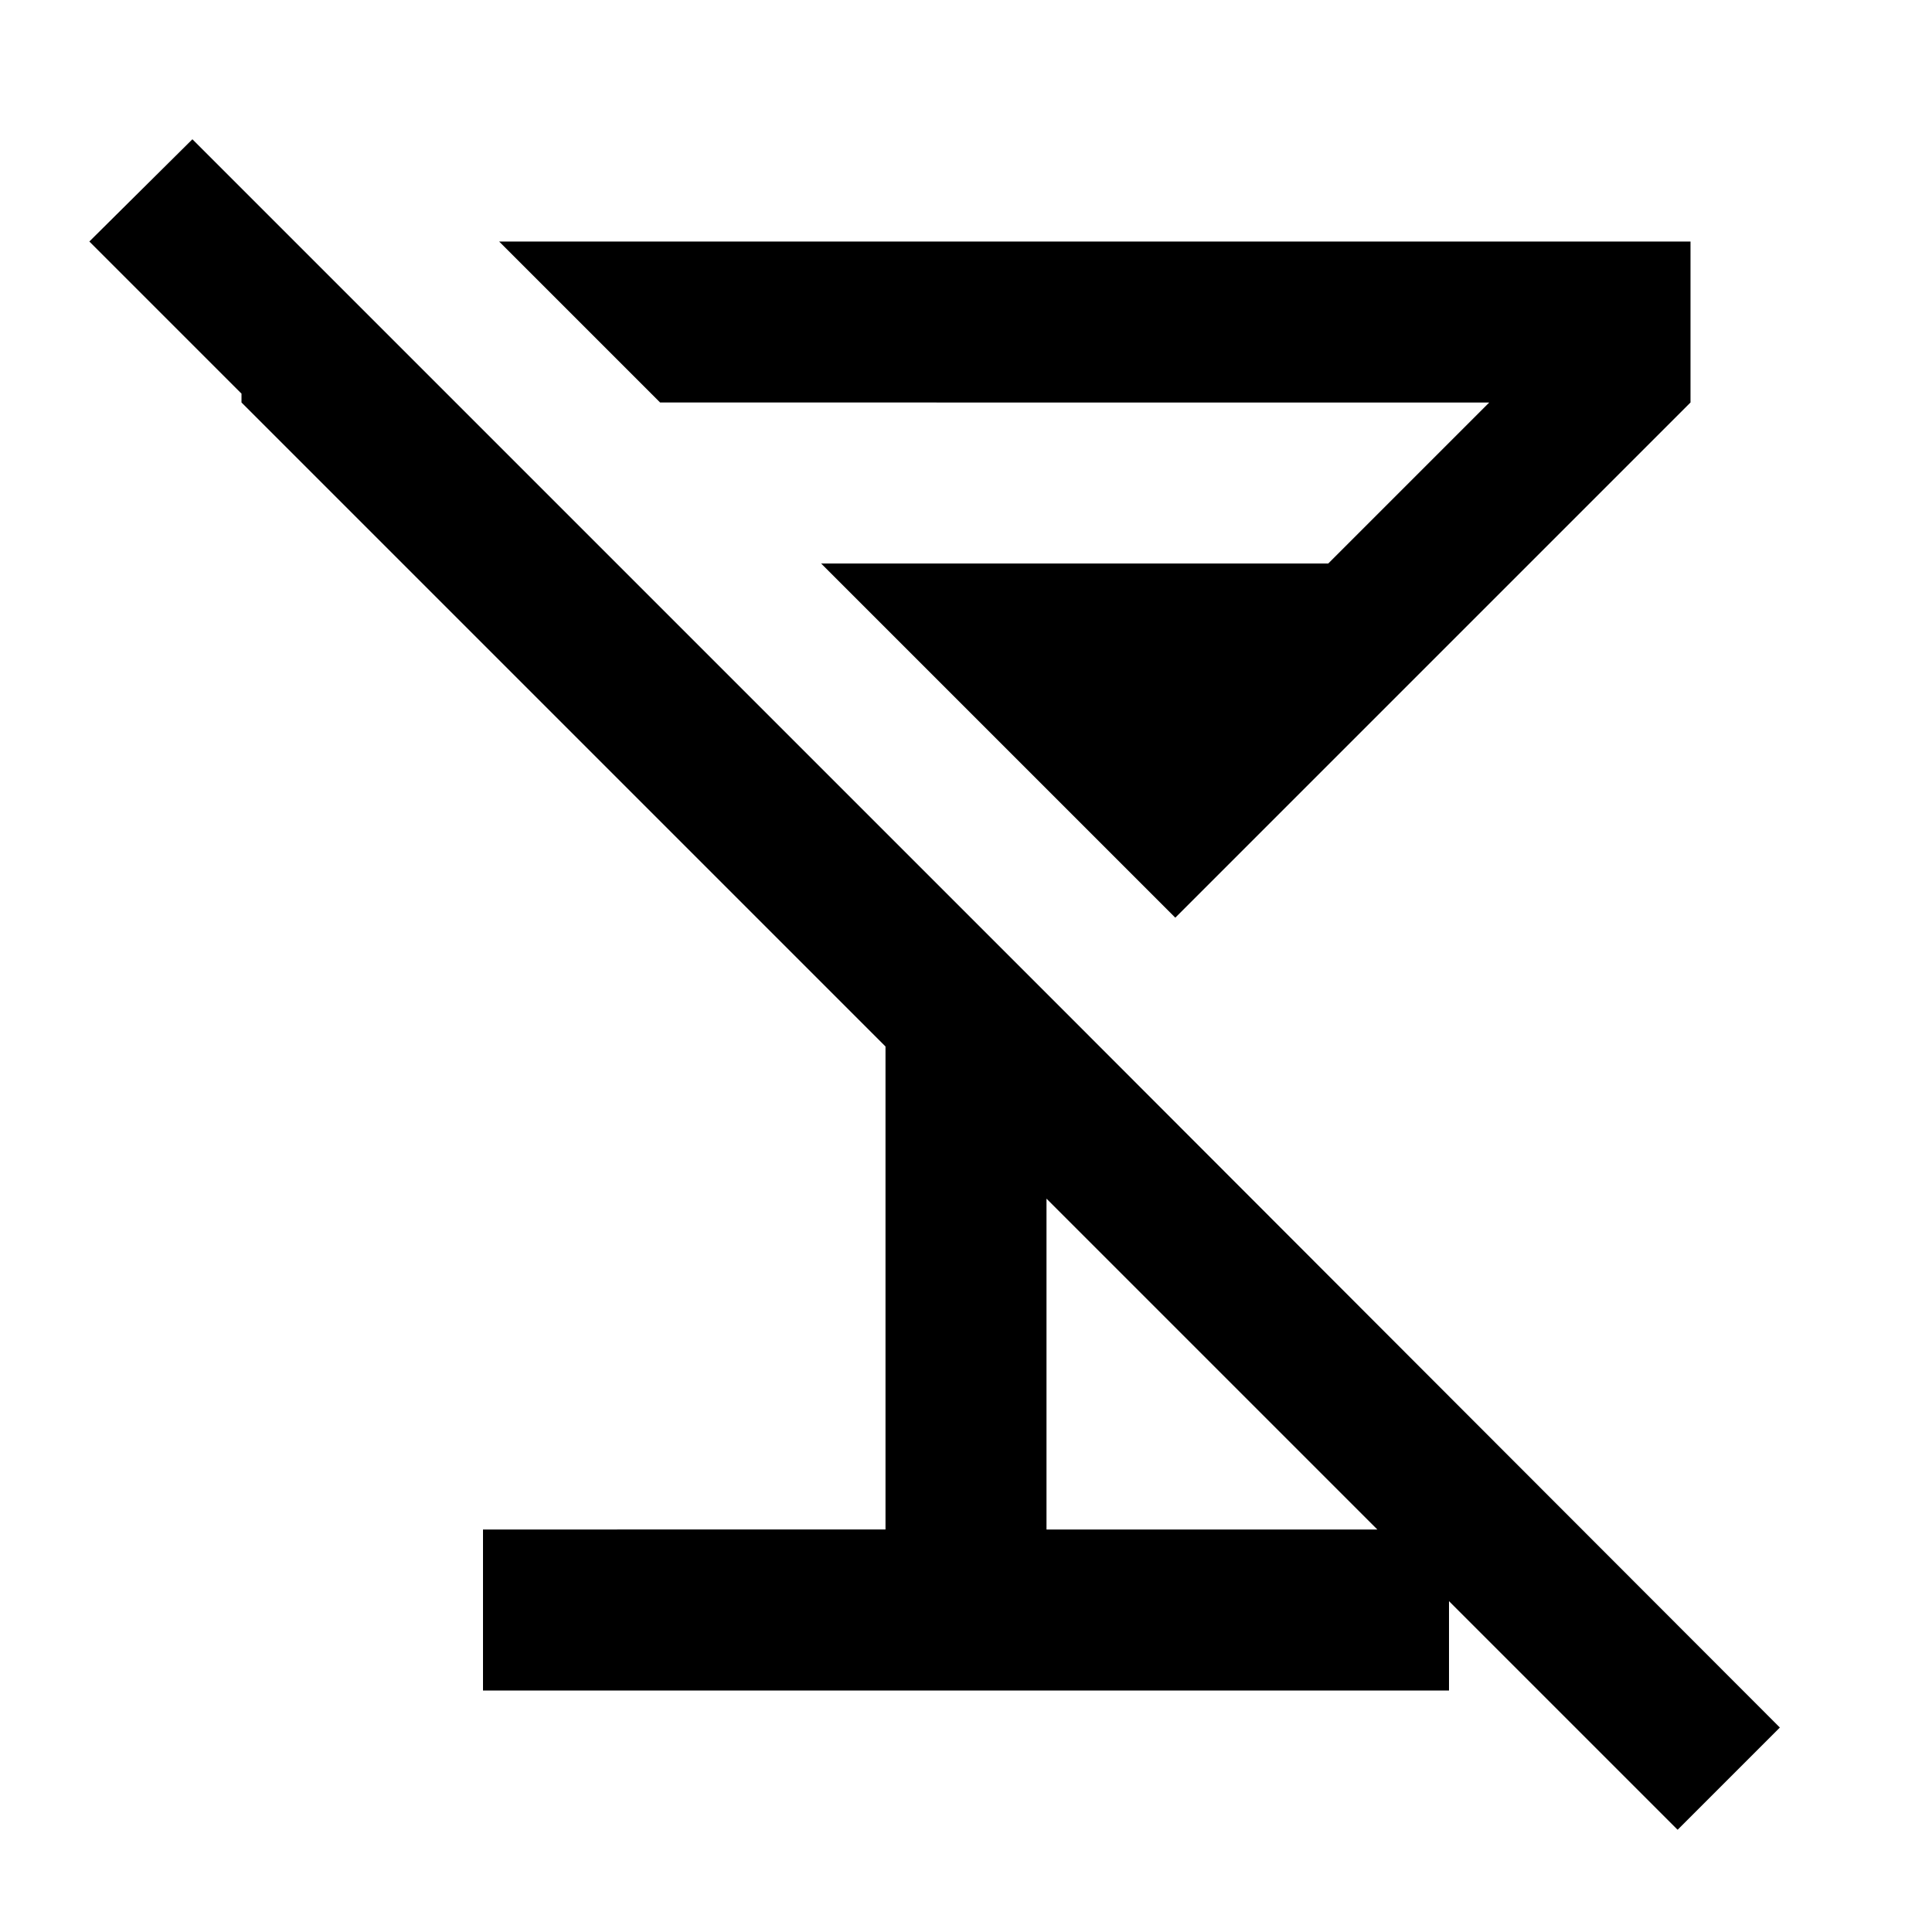 <svg xmlns="http://www.w3.org/2000/svg" viewBox="0 0 24 24"><path d="M13.33 12.67L7.66 7 6.13 5.47 2.39 1.73 1.11 3 3 4.89V5l8 8v6H6v2h12v-1.11l2.84 2.84 1.27-1.27-8.78-8.79M13 19v-4.11L17.11 19H13M8.2 5l-2-2H21v2l-6.4 6.4L10.2 7h6.3l2-2H8.2z"/></svg>